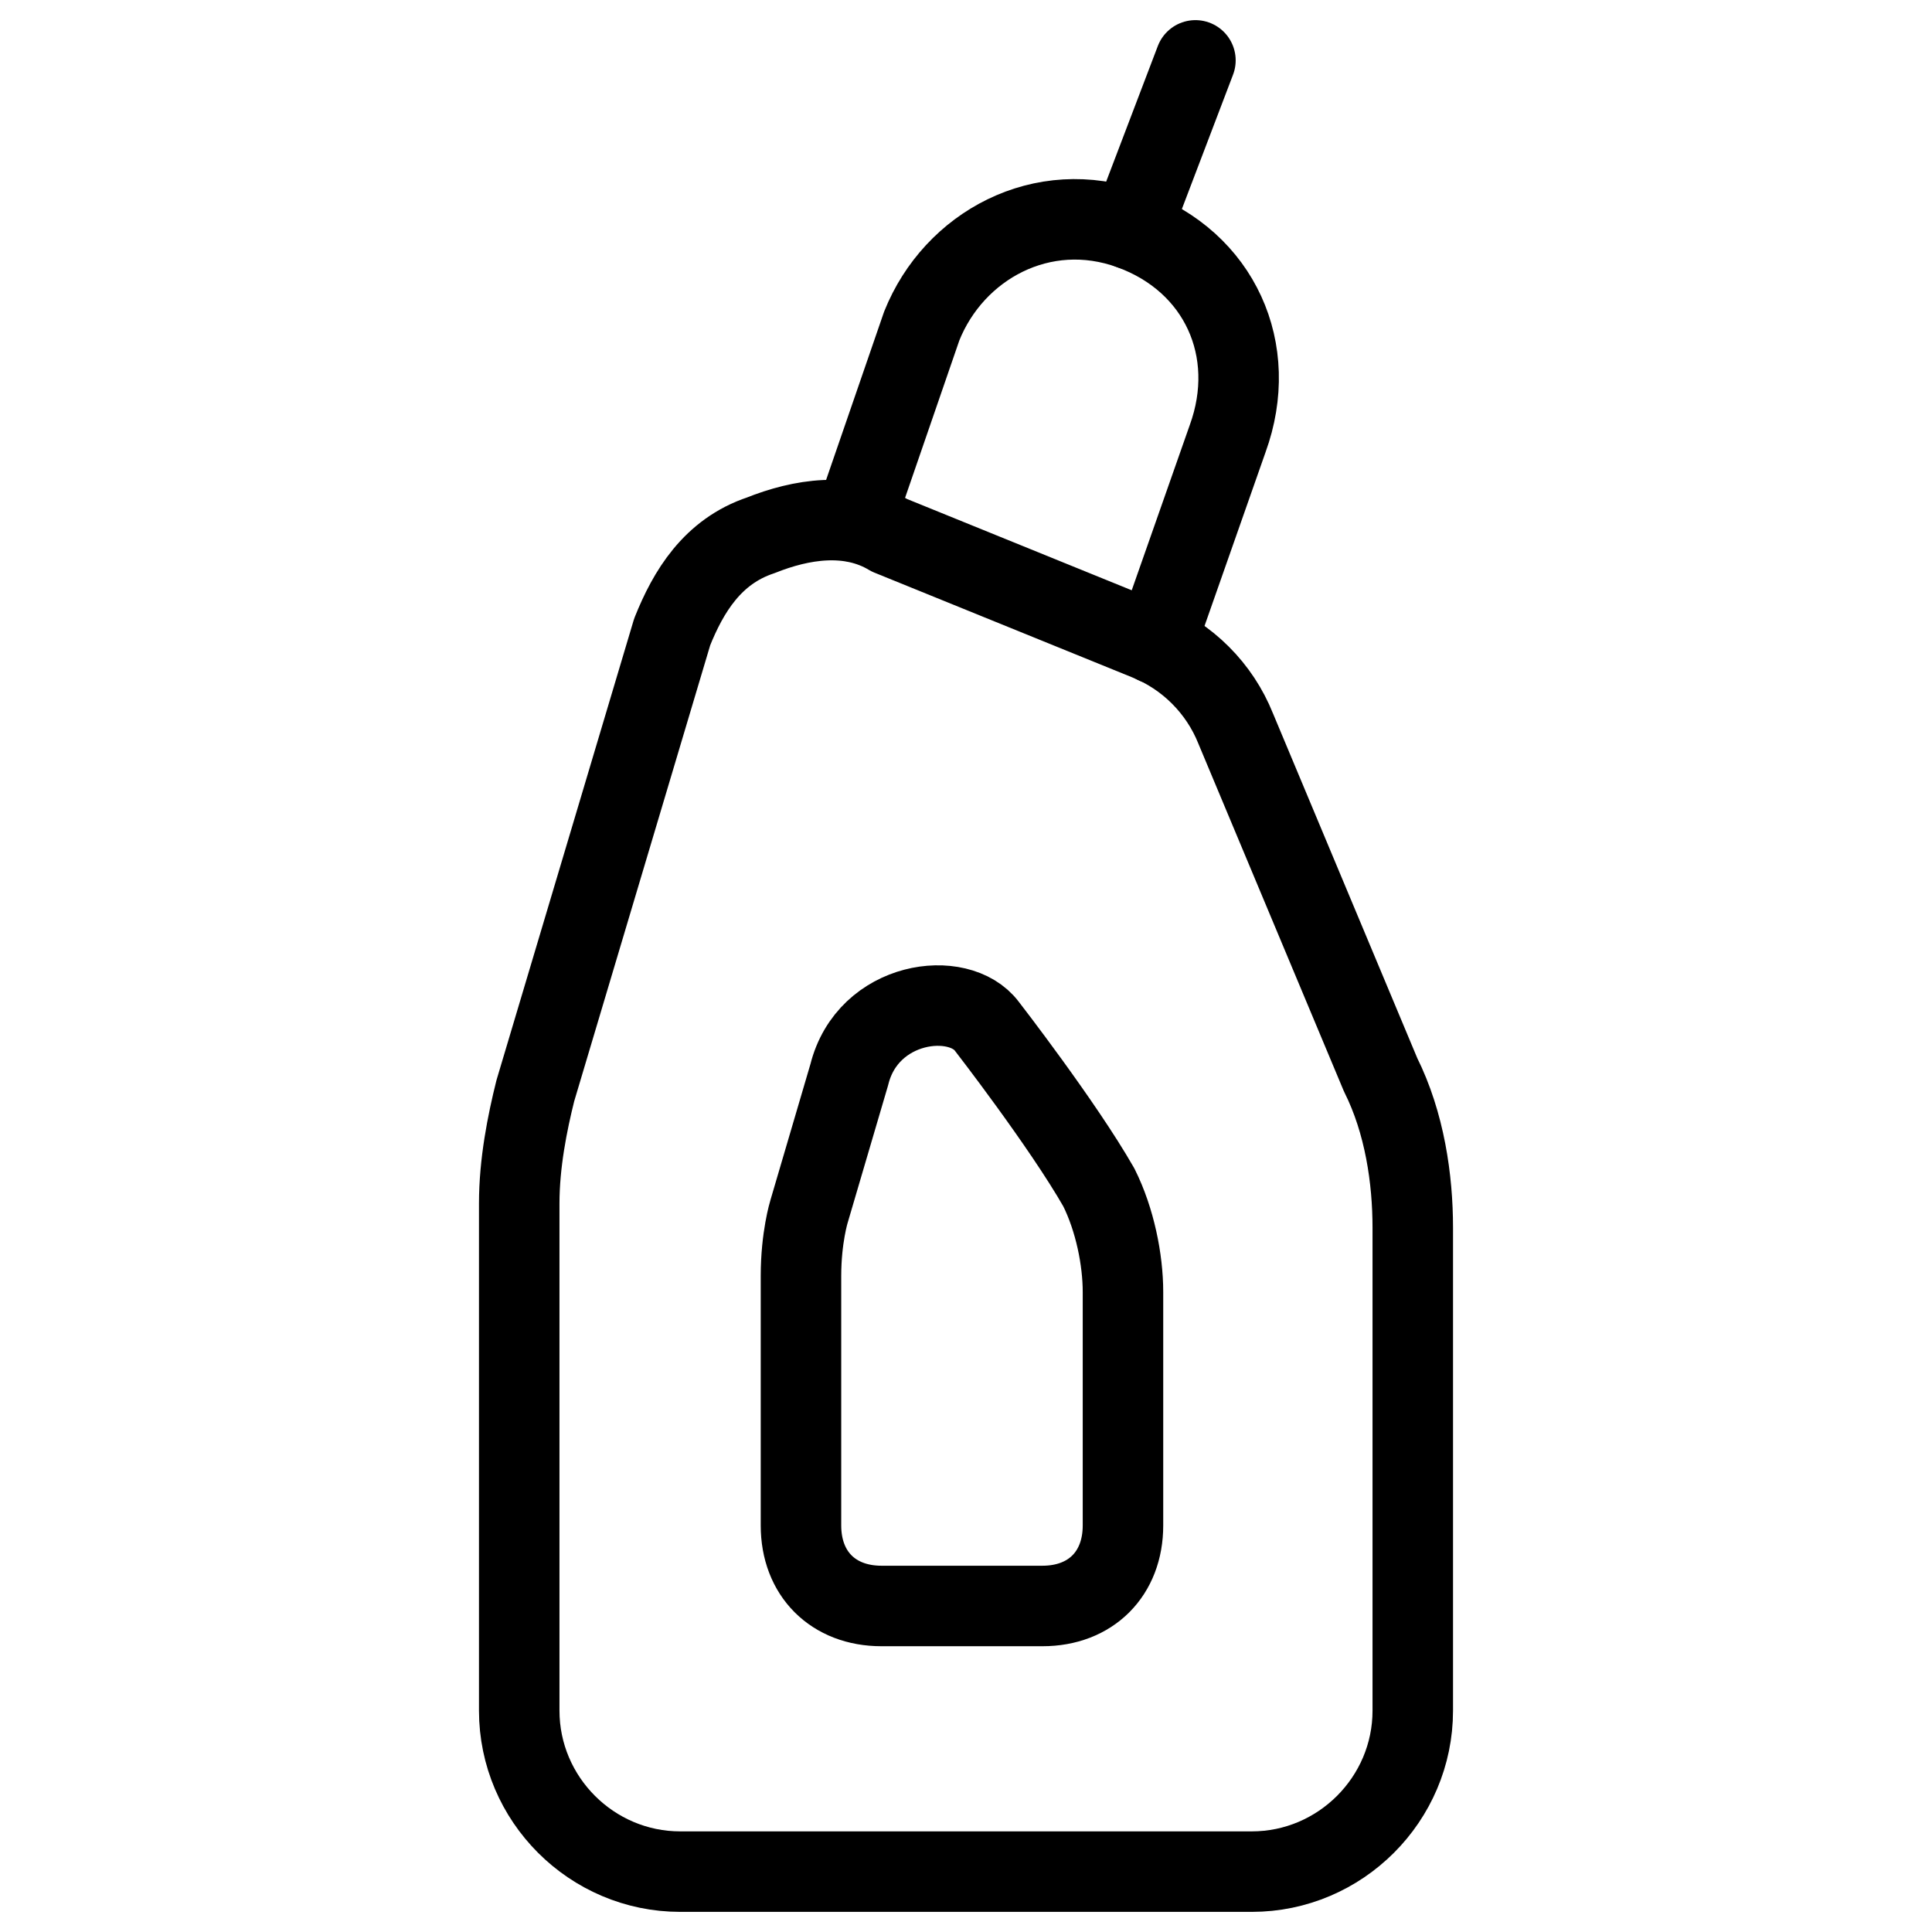 <svg xmlns="http://www.w3.org/2000/svg" fill="none" viewBox="0 0 24 24"><path stroke="#000000" stroke-linecap="round" stroke-linejoin="round" stroke-miterlimit="10" d="M17.55 21.25c0 1.1 -0.9 2 -2 2H8.45c-1.1 0 -2 -0.9 -2 -2v-6.3c0 -0.5 0.1 -1 0.2 -1.4l1.7 -5.7c0.2 -0.5 0.5 -1 1.1 -1.2 0.5 -0.2 1.1 -0.3 1.6 0l3.2 1.3c0.5 0.2 0.9 0.6 1.1 1.1l1.8 4.3c0.3 0.6 0.4 1.3 0.4 1.9v6Z" stroke-width="1"></path><path stroke="#000000" stroke-linecap="round" stroke-linejoin="round" stroke-miterlimit="10" d="m10.612 6.481 0.838 -2.431c0.4 -1 1.5 -1.6 2.6 -1.2 1.1 0.4 1.6 1.5 1.2 2.6l-0.895 2.548" stroke-width="1"></path><path stroke="#000000" stroke-linecap="round" stroke-linejoin="round" stroke-miterlimit="10" d="m14.85 0.75 -0.8 2.1" stroke-width="1"></path><path stroke="#000000" stroke-linecap="round" stroke-linejoin="round" stroke-miterlimit="10" d="M13.95 18.95c0 0.6 -0.4 1 -1 1h-2c-0.6 0 -1 -0.4 -1 -1v-3.1c0 -0.478 0.1 -0.8 0.1 -0.8l0.5 -1.7c0.228 -0.921 1.362 -1.067 1.71 -0.6 0 0 0.939 1.211 1.39 2 0.2 0.4 0.3 0.9 0.3 1.3V18.95Z" stroke-width="1"></path></svg>